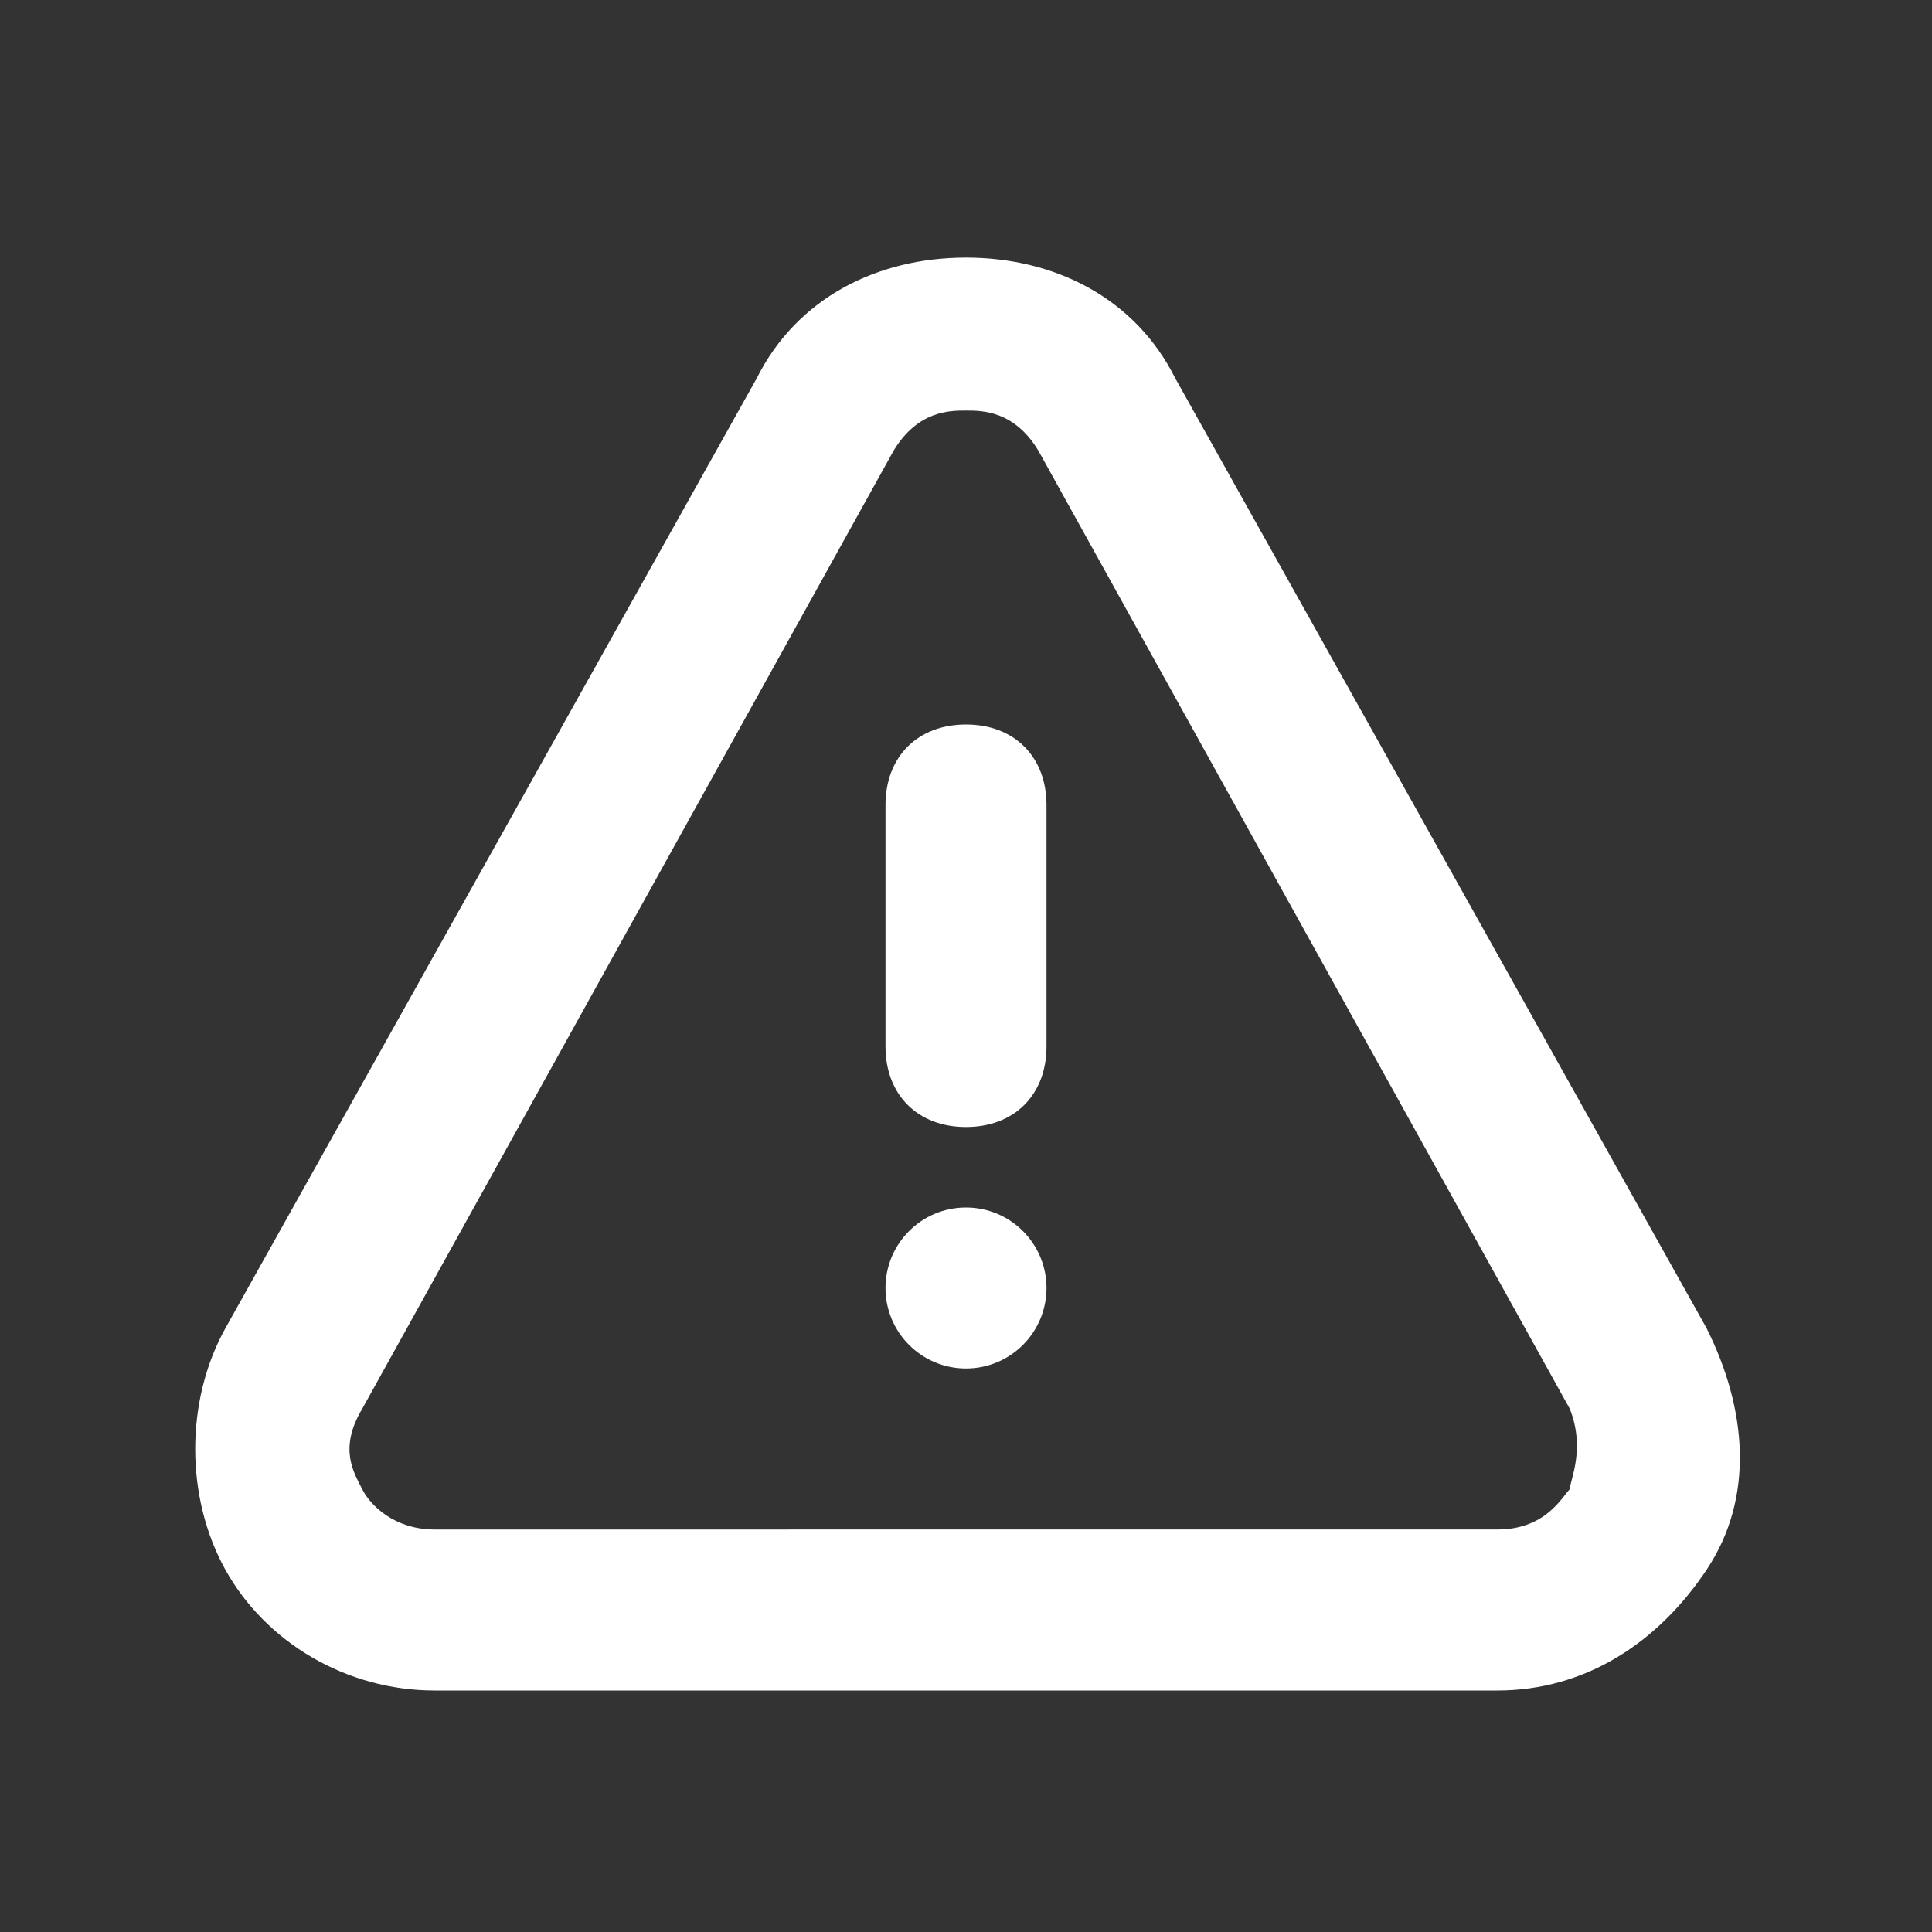 <svg viewBox="0 0 24 24" xml:space="preserve" xmlns="http://www.w3.org/2000/svg" enable-background="new 0 0 24 24"><rect x="0" y="0" width="24" height="24" fill="#333333" stroke="none"/><g id="_icons"><path d="M21.2 16.5 14.6 4.7c-.5-1-1.5-1.5-2.6-1.5s-2.1.5-2.6 1.5L2.8 16.5c-.5.9-.5 2.1 0 3S4.3 21 5.4 21h13.2c1.1 0 2-.6 2.6-1.5s.5-2 0-3zm-1.7 2c-.1.1-.3.5-.9.5H5.4c-.5 0-.8-.3-.9-.5s-.3-.5 0-1l6.6-11.9c.3-.5.7-.5.9-.5s.6 0 .9.5l6.6 11.9c.2.5 0 .9 0 1z" fill="#ffffff" class="fill-000000"></path><path d="M12 9c-.6 0-1 .4-1 1v3c0 .6.4 1 1 1s1-.4 1-1v-3c0-.6-.4-1-1-1z" fill="#ffffff" class="fill-000000"></path><circle cx="12" cy="16" r="1" fill="#ffffff" class="fill-000000"></circle></g></svg>